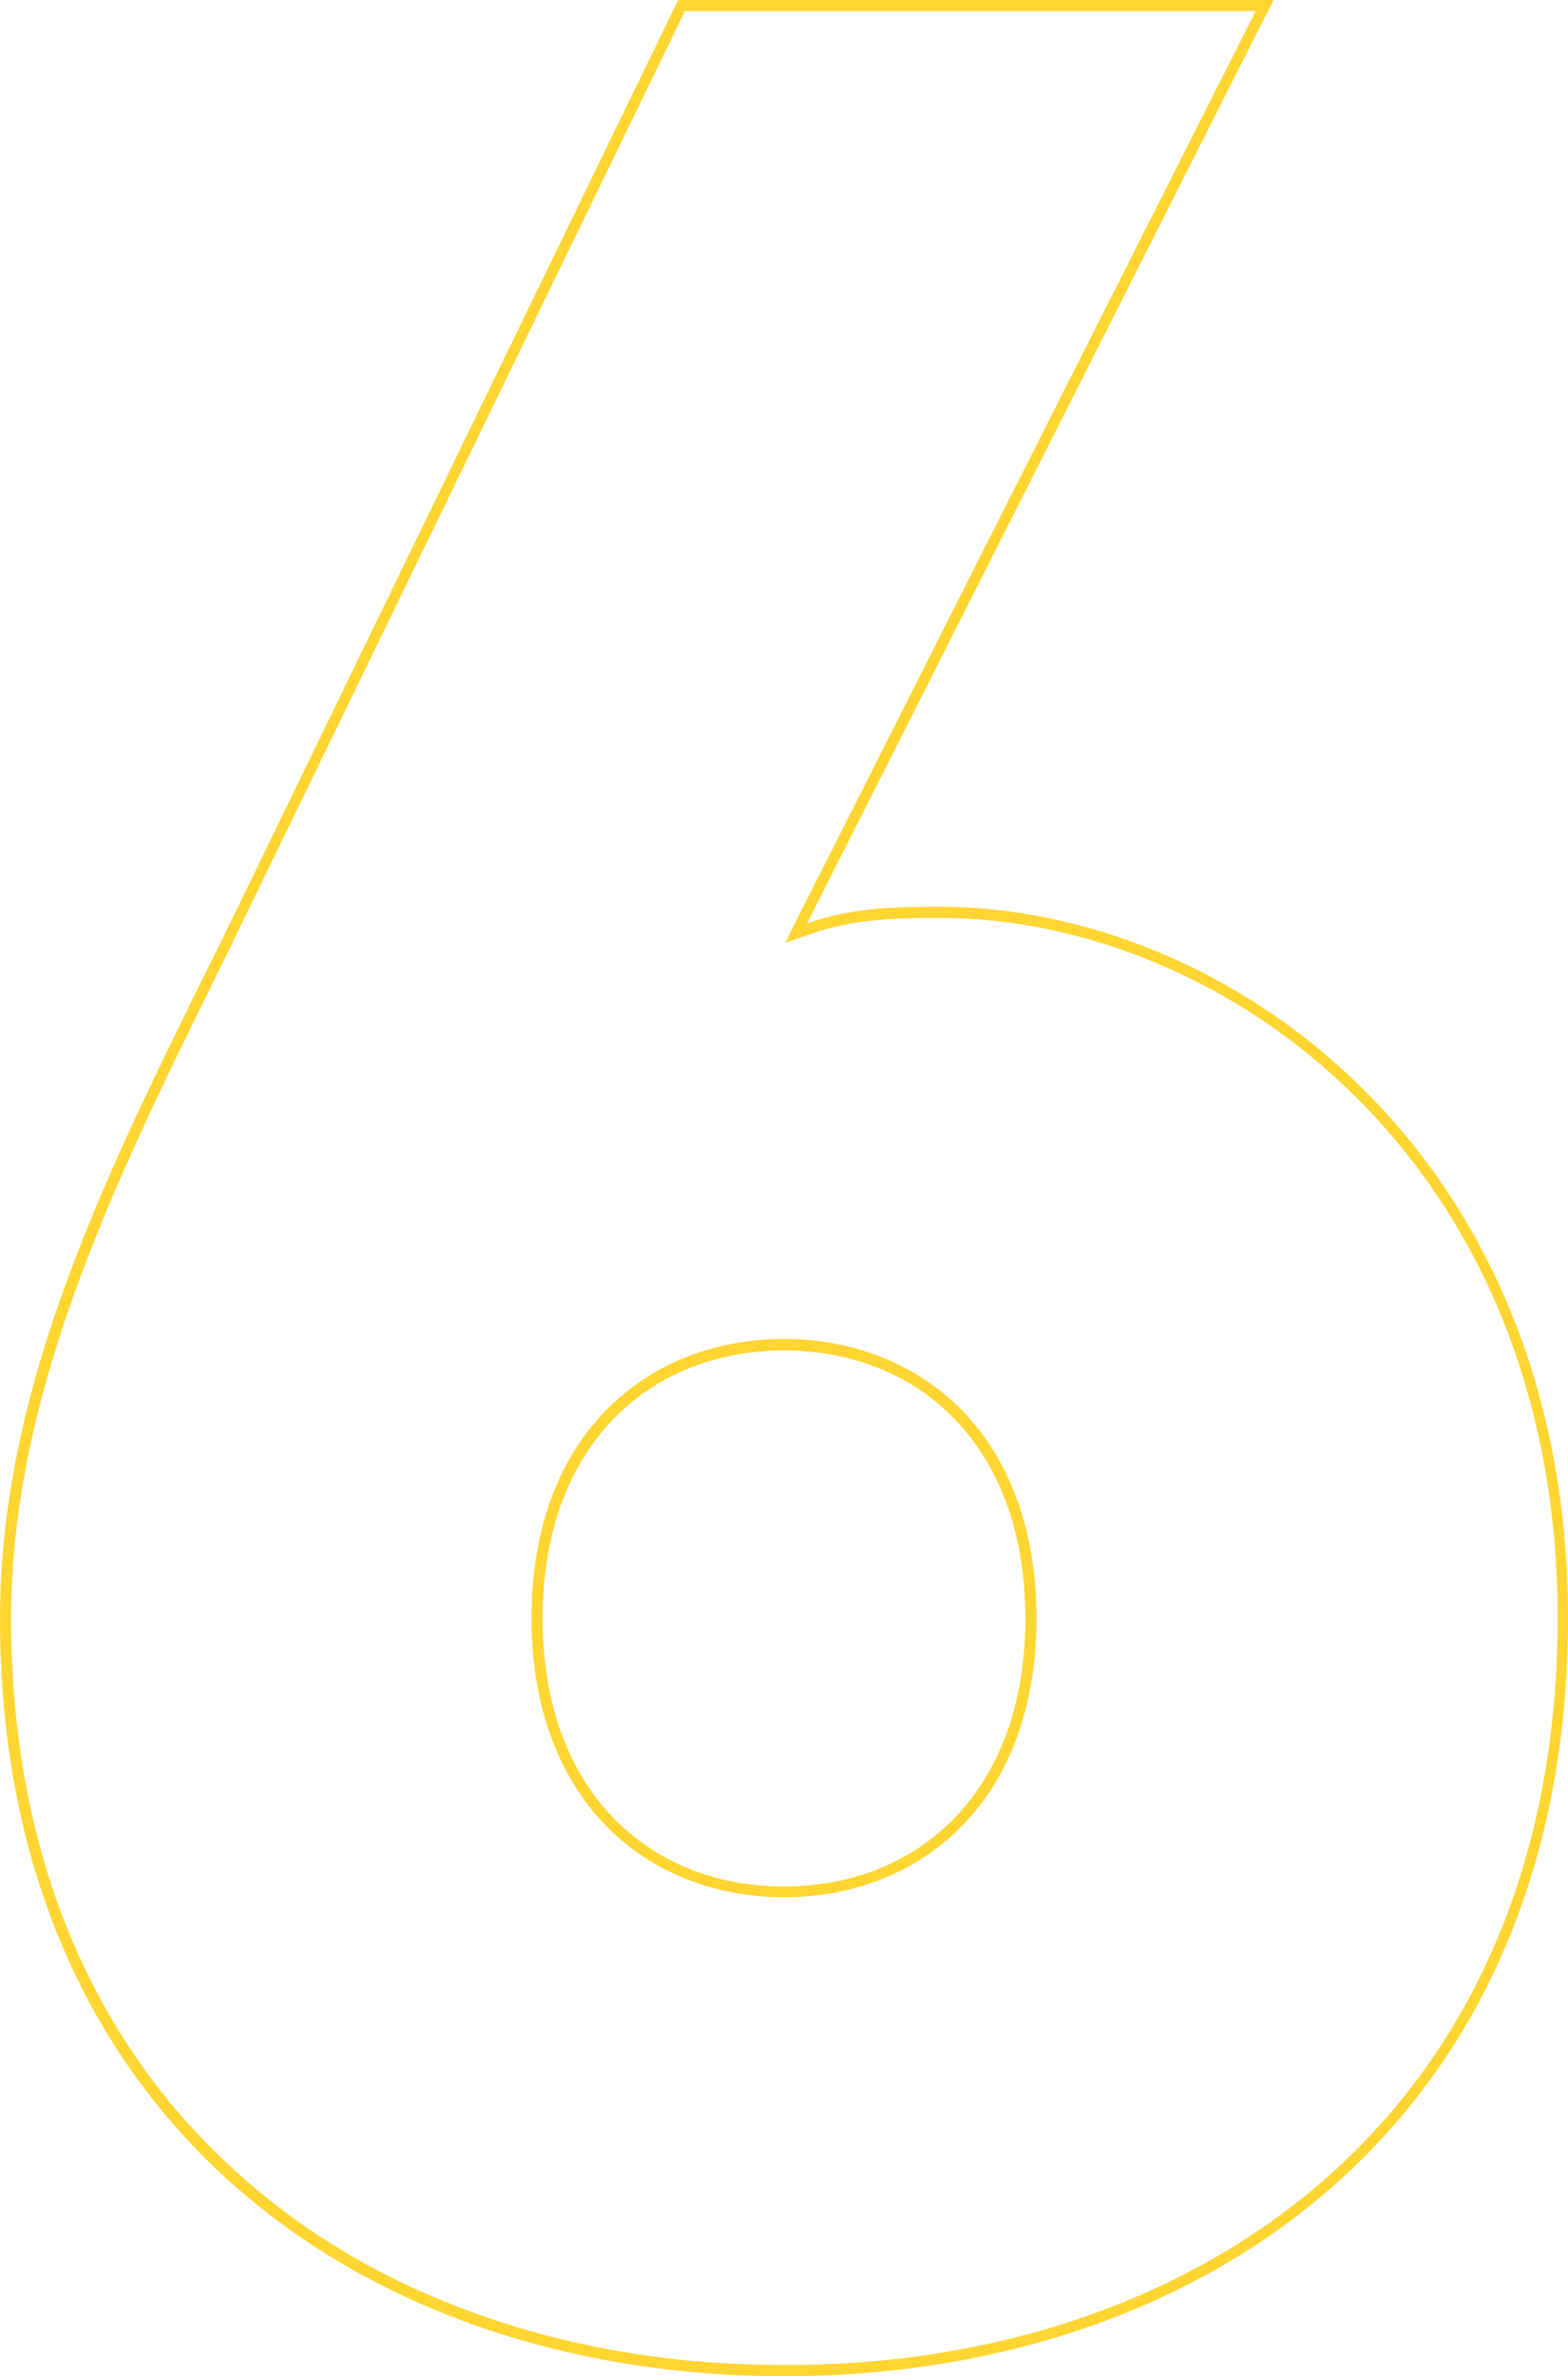 <?xml version="1.0" encoding="utf-8"?>
<!-- Generator: Adobe Illustrator 20.1.0, SVG Export Plug-In . SVG Version: 6.00 Build 0)  -->
<svg version="1.1" id="Layer_1" xmlns="http://www.w3.org/2000/svg" xmlns:xlink="http://www.w3.org/1999/xlink" x="0px" y="0px"
	 viewBox="0 0 395.6 599.3" style="enable-background:new 0 0 395.6 599.3;" xml:space="preserve">
<style type="text/css">
	.st0{fill:#FFD531;}
</style>
<g>
	<path class="st0" d="M-76.1,1662.1v592.5h-132.2v-448.3v-6.1l-4.6,4L-336,1911v-139.6l125.9-109.4H-76.1 M-73.3,1659.3h-137.8
		l-127.7,110.9v147l127.7-110.9v451.1h137.8V1659.3L-73.3,1659.3z"/>
</g>
<g>
	<path class="st0" d="M1189.3,1499.2c27,0,52.3,4.1,75.2,12.1c22.7,8,42.6,19.7,59.2,34.9c34.6,31.6,52.9,76.3,52.9,129.4
		c0,29.6-5.7,53.1-18.5,76.3c-11.9,21.5-29.5,41.8-54.1,67.7l-141.7,150l-4.4,4.7h6.4h212.3v117.8h-376.2v-119.5l214.3-232.6
		c12-12.9,19-22.4,23.6-31.7c5-10.1,7.2-20.5,7.2-33.5c0-17.1-4.9-31.5-14.3-41.6c-9.8-10.6-24.3-16.2-41.8-16.2
		c-10.8,0-26.3,2.1-38.6,12.2c-12.2,9.9-18.6,25.1-19.1,45.3h-131.2c0.7-53.1,20-97.7,56.1-129.3
		C1090.4,1515.5,1137.6,1499.2,1189.3,1499.2 M1189.3,1496.4c-103.4,0-191.7,64.2-191.7,180.9h136.7c0-45.8,30-57.5,55-57.5
		c35,0,53.3,22.5,53.3,55c0,25-8.3,40-30,63.3l-215,233.4v123.4h381.7v-123.4h-215l141.7-150c47.5-50,73.3-83.3,73.3-145.9
		C1379.3,1563.9,1299.3,1496.4,1189.3,1496.4L1189.3,1496.4z"/>
</g>
<g>
	<path class="st0" d="M461.8,1715l-196.4,384.5l-2.2,4.4h4.9h96.8h3v-3v-76.1h125.3v76.1v3h3h41.6v125.3h-41.6h-3v3v76.1H367.9
		v-76.1v-3h-3H119.6v-127.6L317,1715H461.8 M466.7,1712H315.2l-198.6,388.9v131.3h248.3v79.1h131.3v-79.1h44.6v-131.3h-44.6v-79.1
		H364.9v79.1h-96.8L466.7,1712L466.7,1712z"/>
</g>
<g>
	<path class="st0" d="M316.8,2.8L201.2,231.6l-3.1,6.2l6.6-2.3c11.2-4,23.5-4,32.5-4c17.9,0,36.7,3.9,54.3,11.3
		c18.7,7.8,35.6,19.1,50.2,33.5c15.8,15.6,28.2,34.2,36.9,55.2c9.5,23.1,14.4,48.9,14.4,76.6c0,58.5-20,107.1-57.9,140.8
		c-17.5,15.5-38.4,27.5-62,35.6c-23.2,8-48.5,12-75.1,12s-51.9-4-75.1-12c-23.7-8.1-44.6-20.1-62-35.6
		C22.8,515.3,2.8,466.6,2.8,408.2c0-57.2,26.6-111.1,52.3-163.2c1.4-2.8,2.8-5.6,4.1-8.4L172.8,2.8H316.8 M197.8,478.5
		c17.7,0,33.7-6.4,45-18.1c12.3-12.6,18.7-30.7,18.7-52.3c0-21.6-6.5-39.7-18.7-52.3c-11.3-11.6-27.3-18.1-45-18.1
		c-17.7,0-33.7,6.4-45,18.1c-12.3,12.6-18.7,30.7-18.7,52.3c0,21.6,6.5,39.7,18.7,52.3C164.2,472.1,180.1,478.5,197.8,478.5
		 M321.3,0H171.1L56.8,235.4C29.2,291.3,0,347.2,0,408.2c0,126,91,191.1,197.8,191.1s197.8-65.1,197.8-191.1
		c0-117.7-86-179.5-158.6-179.5c-9.2,0-21.7,0-33.4,4.2L321.3,0L321.3,0z M197.8,475.8c-33.4,0-60.9-23.4-60.9-67.6
		s27.5-67.6,60.9-67.6c33.4,0,60.9,23.4,60.9,67.6S231.2,475.8,197.8,475.8L197.8,475.8z"/>
</g>
<g>
	<path class="st0" d="M79.8-1040.3v124.3L-111-431.3h-149l190.2-483.1l1.6-4.1h-4.4H-204h-3v3v93.8h-128.8v-218.6H79.8 M82.8-1043.3
		h-421.6v224.6H-204v-96.8h131.3l-191.8,487.2H-109L82.8-915.5V-1043.3L82.8-1043.3z"/>
</g>
<g>
	<path class="st0" d="M1118-1156.4c55.2,0,106.2,17.3,143.6,48.7c40.7,34.1,62.2,81.9,62.2,138.2c0,29.4-8,56.6-23.9,80.7
		c-12.6,19.1-27.6,32.9-40.7,43.9l-2.8,2.3l2.8,2.3l0.9,0.8c24.4,19.9,69.9,57,69.9,134.6c0,31.8-5.6,60.7-16.8,85.8
		c-10.5,23.6-25.8,43.9-45.5,60.4c-18.8,15.7-41.5,27.8-67.4,36c-25.2,7.9-52.9,11.9-82.4,11.9s-57.3-4-82.4-11.9
		c-25.9-8.1-48.6-20.2-67.4-36c-19.7-16.5-35-36.8-45.5-60.4c-11.1-25.1-16.8-54-16.8-85.8c0-77.6,45.5-114.7,69.9-134.6l0.9-0.8
		l2.8-2.3l-2.8-2.3c-13.1-11-28.1-24.8-40.7-43.9c-15.9-24.1-23.9-51.3-23.9-80.7c0-56.3,21.5-104.1,62.2-138.2
		C1011.7-1139.1,1062.8-1156.4,1118-1156.4 M1118-900.8c17.3,0,33.5-6.6,45.5-18.7c12-12,18.7-28.2,18.7-45.5
		c0-17.3-6.6-33.5-18.7-45.5c-12-12-28.2-18.7-45.5-18.7s-33.5,6.6-45.5,18.7c-12,12-18.7,28.2-18.7,45.5c0,17.3,6.6,33.5,18.7,45.5
		C1084.5-907.4,1100.6-900.8,1118-900.8 M1118-638c18.6,0,36.3-7.4,49.7-20.8s20.8-31.1,20.8-49.7c0-18.6-7.4-36.3-20.8-49.7
		c-13.4-13.4-31.1-20.8-49.7-20.8c-18.6,0-36.3,7.4-49.7,20.8c-13.4,13.4-20.8,31.1-20.8,49.7s7.4,36.3,20.8,49.7
		C1081.7-645.4,1099.3-638,1118-638 M1118-1159.4c-109.8,0-208.8,68.4-208.8,189.9c0,69.3,43.2,108,65.7,126.9
		c-24.3,19.8-72,57.6-72,137.7c0,133.2,97.2,197.1,215.1,197.1s215.1-63.9,215.1-197.1c0-80.1-47.7-117.9-72-137.7
		c22.5-18.9,65.7-57.6,65.7-126.9C1326.8-1091,1227.8-1159.4,1118-1159.4L1118-1159.4z M1118-903.8c-34.2,0-61.2-27-61.2-61.2
		c0-34.2,27-61.2,61.2-61.2s61.2,27,61.2,61.2C1179.2-930.8,1152.2-903.8,1118-903.8L1118-903.8z M1118-641
		c-36.9,0-67.5-30.6-67.5-67.5s30.6-67.5,67.5-67.5s67.5,30.6,67.5,67.5S1154.9-641,1118-641L1118-641z"/>
</g>
<g>
	<path class="st0" d="M2136.4-426.6c28.7,0,55.9,4.4,81,12.9c25.5,8.8,48.1,21.7,66.9,38.4c40.8,36.2,62.4,88.7,62.4,151.8
		c0,61.7-28.7,119.8-56.4,175.9c-1.5,3-3,6-4.5,9.1l-122.5,252.1h-155.2l124.7-246.7l3.4-6.7l-7.1,2.5c-12.1,4.3-25.3,4.3-35,4.3
		c-19.3,0-39.5-4.2-58.6-12.2c-20.2-8.4-38.4-20.6-54.2-36.1c-17-16.8-30.4-36.8-39.8-59.6c-10.3-25-15.5-52.8-15.5-82.6
		c0-63,21.6-115.5,62.4-151.8c18.9-16.7,41.4-29.6,66.9-38.4C2080.5-422.3,2107.7-426.6,2136.4-426.6 M2136.4-147.6
		c19.1,0,36.3-6.9,48.5-19.5c13.2-13.6,20.2-33.1,20.2-56.4s-7-42.8-20.2-56.4c-12.2-12.6-29.4-19.5-48.5-19.5s-36.3,6.9-48.5,19.5
		c-13.2,13.6-20.2,33.1-20.2,56.4s7,42.8,20.2,56.4C2100.1-154.5,2117.3-147.6,2136.4-147.6 M2136.4-429.6
		c-115.2,0-213.3,70.2-213.3,206.1c0,126.9,92.7,193.5,171,193.5c9.9,0,23.4,0,36-4.5l-126.9,251.1h162l123.3-253.8
		c29.7-60.3,61.2-120.6,61.2-186.3C2349.7-359.4,2251.6-429.6,2136.4-429.6L2136.4-429.6z M2136.4-150.6c-36,0-65.7-25.2-65.7-72.9
		c0-47.7,29.7-72.9,65.7-72.9s65.7,25.2,65.7,72.9C2202.1-175.8,2172.4-150.6,2136.4-150.6L2136.4-150.6z"/>
</g>
<g>
	<path class="st0" d="M2382.6,1798v118h-235.1h-2.8v2.8v91.8v5.7l4.5-3.5c11.2-8.8,42.4-22.8,78.4-22.8c46.6,0,86.8,14.5,113.2,40.9
		c22,22,36.7,46.5,45,74.9c8.2,28,9.3,56.6,9.3,80.9c0,38.9-3.2,65.2-10.8,87.9c-8.2,24.5-21.6,45.1-43.5,67
		c-18.7,18.7-61.2,50.1-135.8,50.1c-30.4,0-59-5.4-84.8-16c-27-11.1-44.4-25.1-54.3-35c-18.8-18.8-31.9-40.4-39.9-65.7
		c-6.9-21.8-9.2-43.4-10.8-63.9h131.4c2.4,19.6,8,34.7,16.7,45c9.9,11.7,23.9,17.6,41.7,17.6c17.4,0,29.1-4.6,40.4-15.8
		c12.9-12.9,18.3-34.2,18.3-71.2c0-32-5.2-54.5-16-68.6c-9.5-12.5-23.5-18.5-42.7-18.5c-40.6,0-52,26.7-57.9,42.6h-121.3V1798
		H2382.6 M2385.4,1795.2h-362.2v349.7h126c5.8-15.9,15.9-42.6,55.9-42.6c33.4,0,55.9,18.4,55.9,84.3c0,35.1-5,56.8-17.5,69.3
		c-10.9,10.9-21.7,15-38.4,15c-35.1,0-51.7-23.4-55.9-62.6h-136.9c3.3,43.4,9.2,91.8,51.7,134.4c25.9,25.9,74.3,51.7,141.1,51.7
		c66.8,0,111.8-25,137.7-50.9c44.2-44.2,55.1-85.1,55.1-156.9c0-55.9-6.7-109.3-55.1-157.8c-24.2-24.2-63.4-41.7-115.2-41.7
		c-36.7,0-68.4,14.2-80.1,23.4v-91.8h237.9V1795.2L2385.4,1795.2z"/>
</g>
<g>
	<path class="st0" d="M-780.1,1199.9c26.5,0,51.6,4.3,74.7,12.8c22.4,8.3,42.3,20.2,59.1,35.6c16.8,15.4,29.8,33.6,38.8,54.3
		c9.3,21.3,14,44.5,14,69.1c0,28.5-6.4,53.1-19,73c-9.6,15.2-23,28.1-40.9,39.6l-3.5,2.2l3.4,2.4c20.2,14,34.5,28.3,45.2,45.3
		c14.2,22.5,21.4,49.6,21.4,80.6c0,29.3-5.3,55.9-15.8,79.1c-9.8,21.6-24,40.3-42.4,55.5c-17.3,14.4-38.1,25.4-61.6,32.9
		c-22.7,7.2-47.4,10.8-73.4,10.8c-52,0-99.1-14.9-132.8-42c-18.9-15.2-33.6-34.1-43.7-56.2c-10.7-23.4-16.3-50.6-16.6-80.7h130.1
		c0.5,19.1,6.8,34.8,18.3,45.7c11.2,10.6,26.7,16.3,44.8,16.3c18.8,0,34.5-5.7,45.4-16.4c11.7-11.5,17.7-28,17.7-49.2
		c0-18-6.6-34.4-18.6-46.3c-12-11.9-28.7-18.5-47-18.5h-16.3v-111.9h16.3c19.2,0,34.9-6.5,45.4-18.7c8.8-10.3,13.6-24.3,13.6-39.4
		c0-18.2-5.9-33.4-17.2-44.1c-10.1-9.6-24.1-14.9-39.3-14.9c-15.1,0-29,5.4-39.3,15.1c-10.6,10.1-16.5,24-17.1,40.3h-130.1
		c0.3-25.5,5.2-49.3,14.6-70.6c9.2-21.1,22.6-39.6,39.8-55C-878.6,1216.5-831.7,1199.9-780.1,1199.9 M-780.1,1197.2
		c-105,0-189.3,67-189.3,177.7h135.6c0-35.5,25.6-55.4,53.7-55.4c28.1,0,53.7,19,53.7,56.2c0,26.5-15.7,55.4-56.2,55.4h-19v117.4h19
		c36.4,0,62.8,26.5,62.8,62c0,42.2-24.8,62.8-60.4,62.8c-33.9,0-60.4-20.7-60.4-62H-976c0,132.3,98.4,184.4,195.9,184.4
		c103.3,0,195.9-57.9,195.9-181.1c0-70.3-35.5-105.8-67.8-128.1c29.8-19,61.2-50.4,61.2-114.9
		C-590.7,1269.9-670.9,1197.2-780.1,1197.2L-780.1,1197.2z"/>
</g>
</svg>
